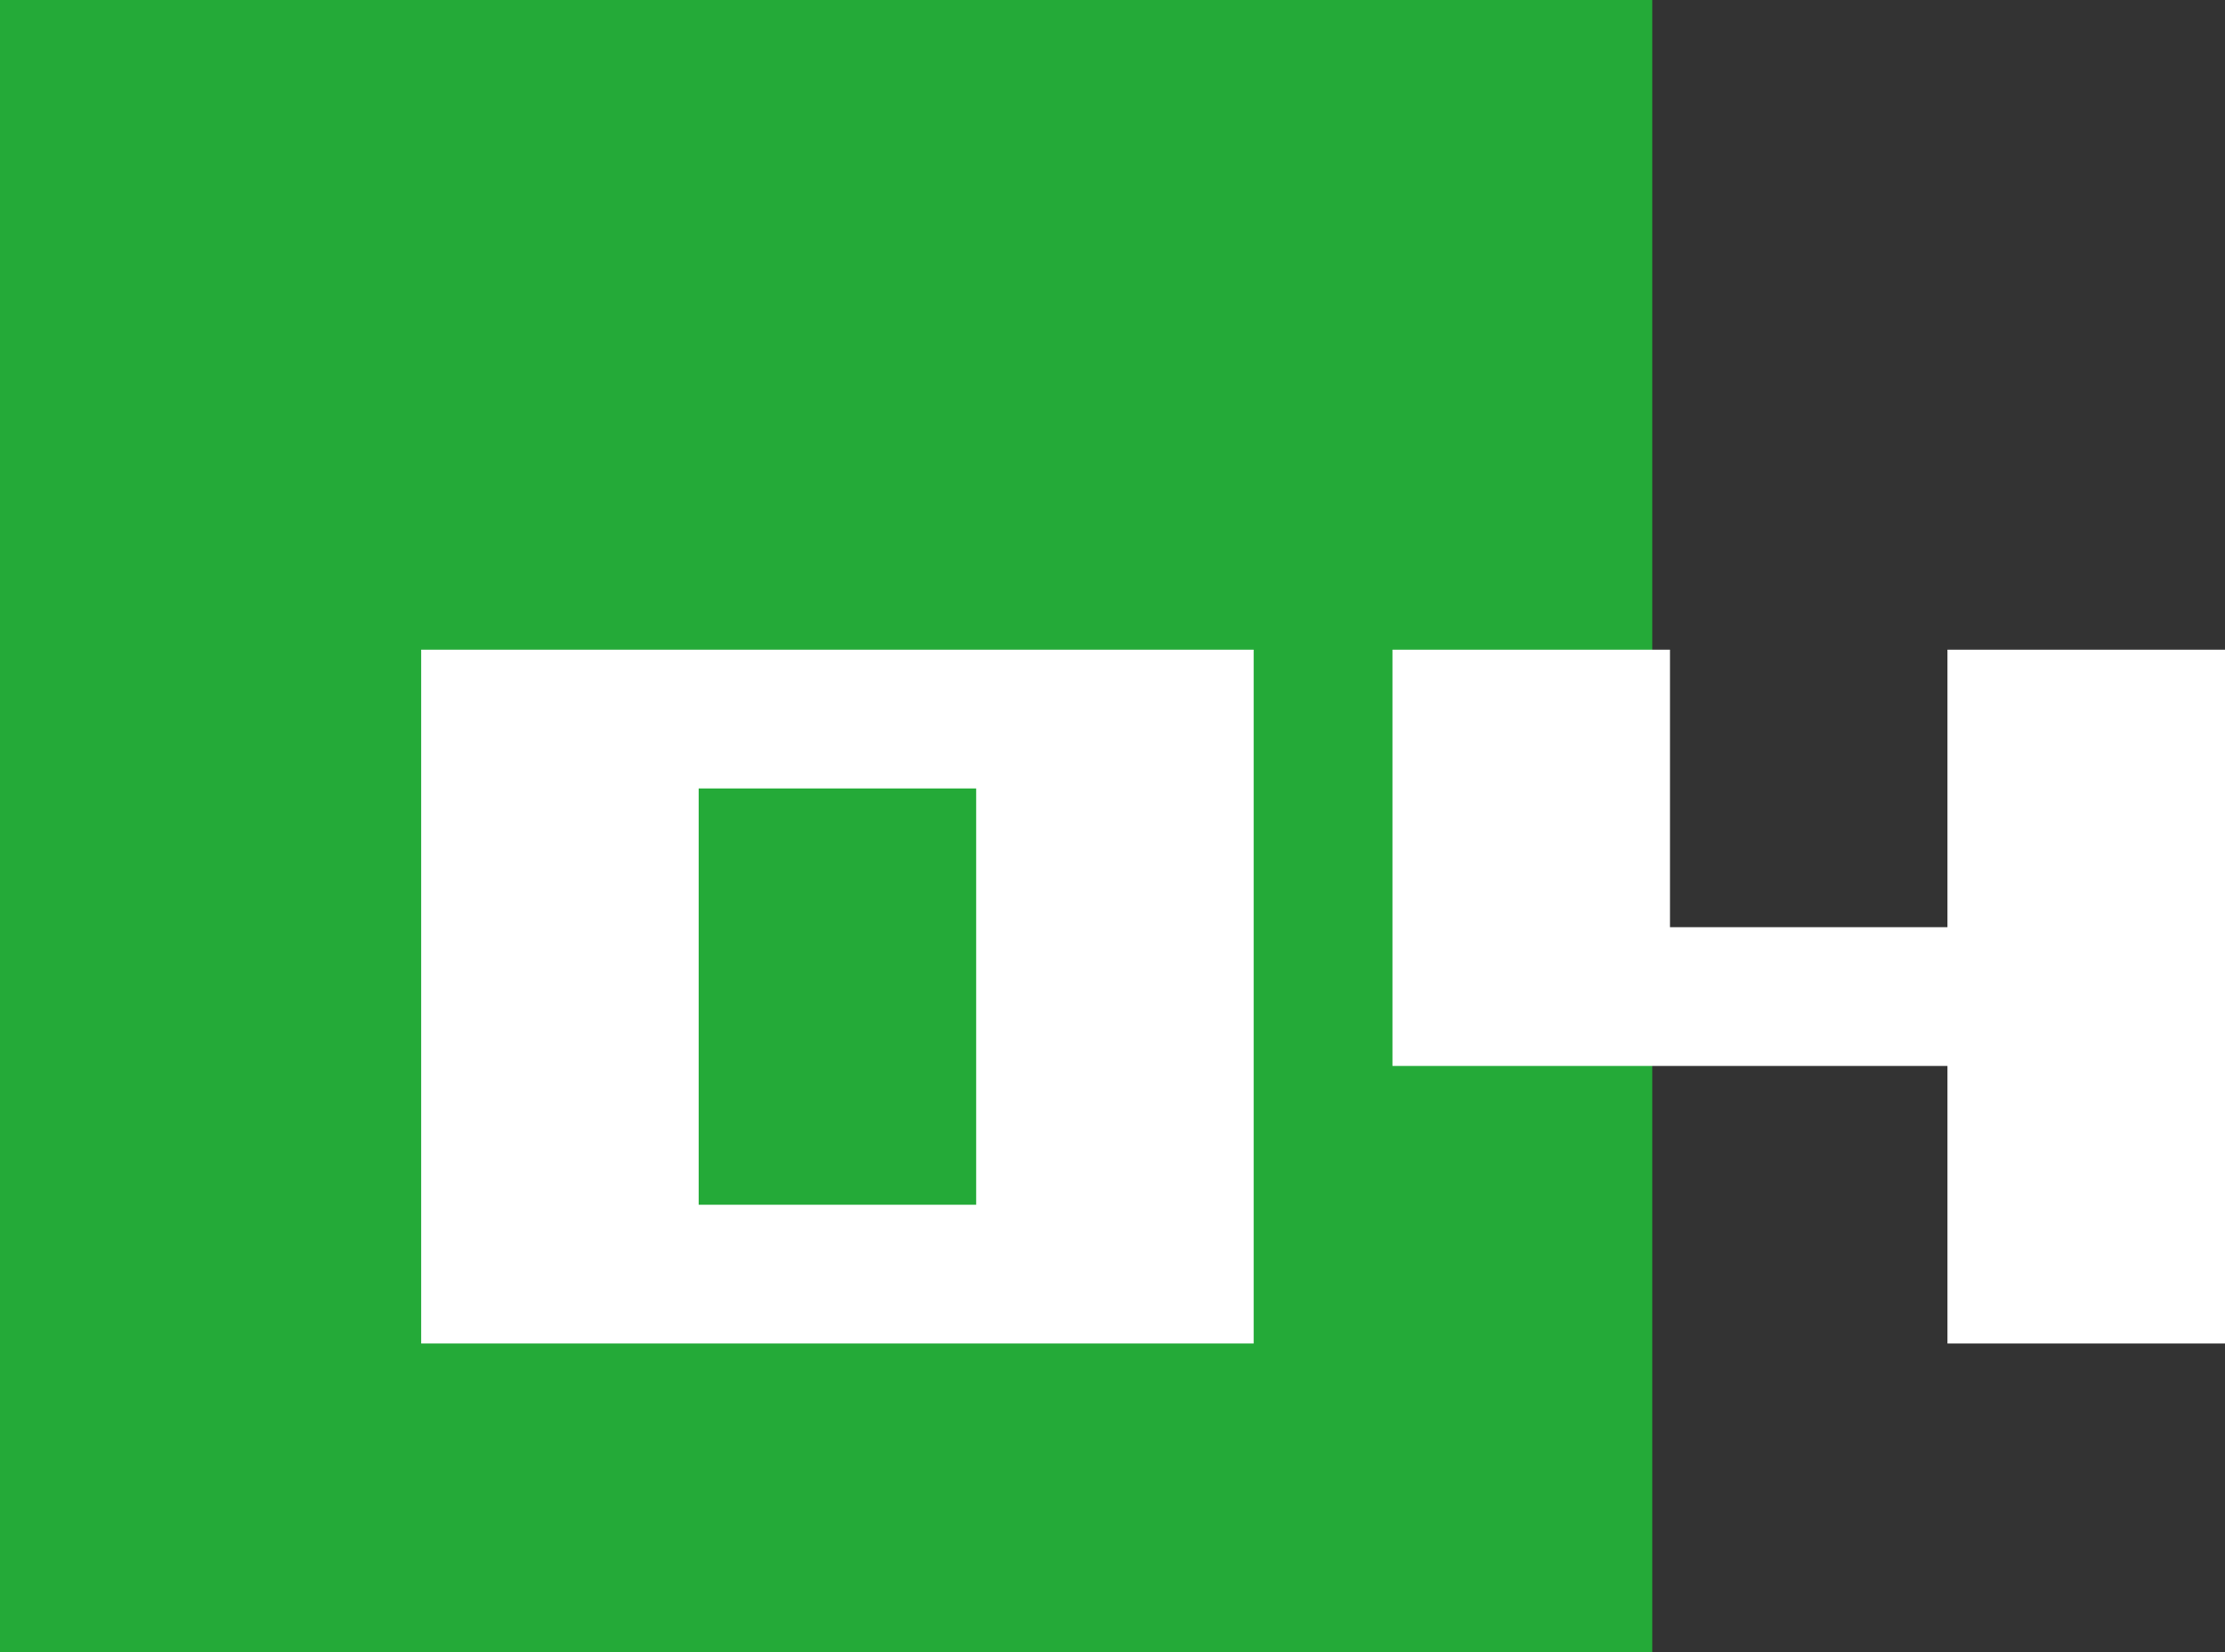 <?xml version="1.0" encoding="UTF-8"?><svg id="_レイヤー_2" xmlns="http://www.w3.org/2000/svg" viewBox="0 0 86.59 64.3"><rect x="0" y="0" width="86.59" height="64.3" fill="#333333" stroke="none"/><defs><style>.cls-1{fill:#fff;}.cls-2{fill:#24aa38;}</style></defs><g id="_レイヤー_1-2"><g><rect class="cls-2" width="64.3" height="64.3"/><g><path class="cls-1" d="M16.39,25.28H48.79v27H16.39V25.28Zm10.8,21.6h10.8V30.68h-10.8v16.2Z"/><path class="cls-1" d="M75.79,41.48h-21.6V25.28h10.8v10.8h10.8v-10.8h10.8v27h-10.8v-10.8Z"/></g></g></g></svg>